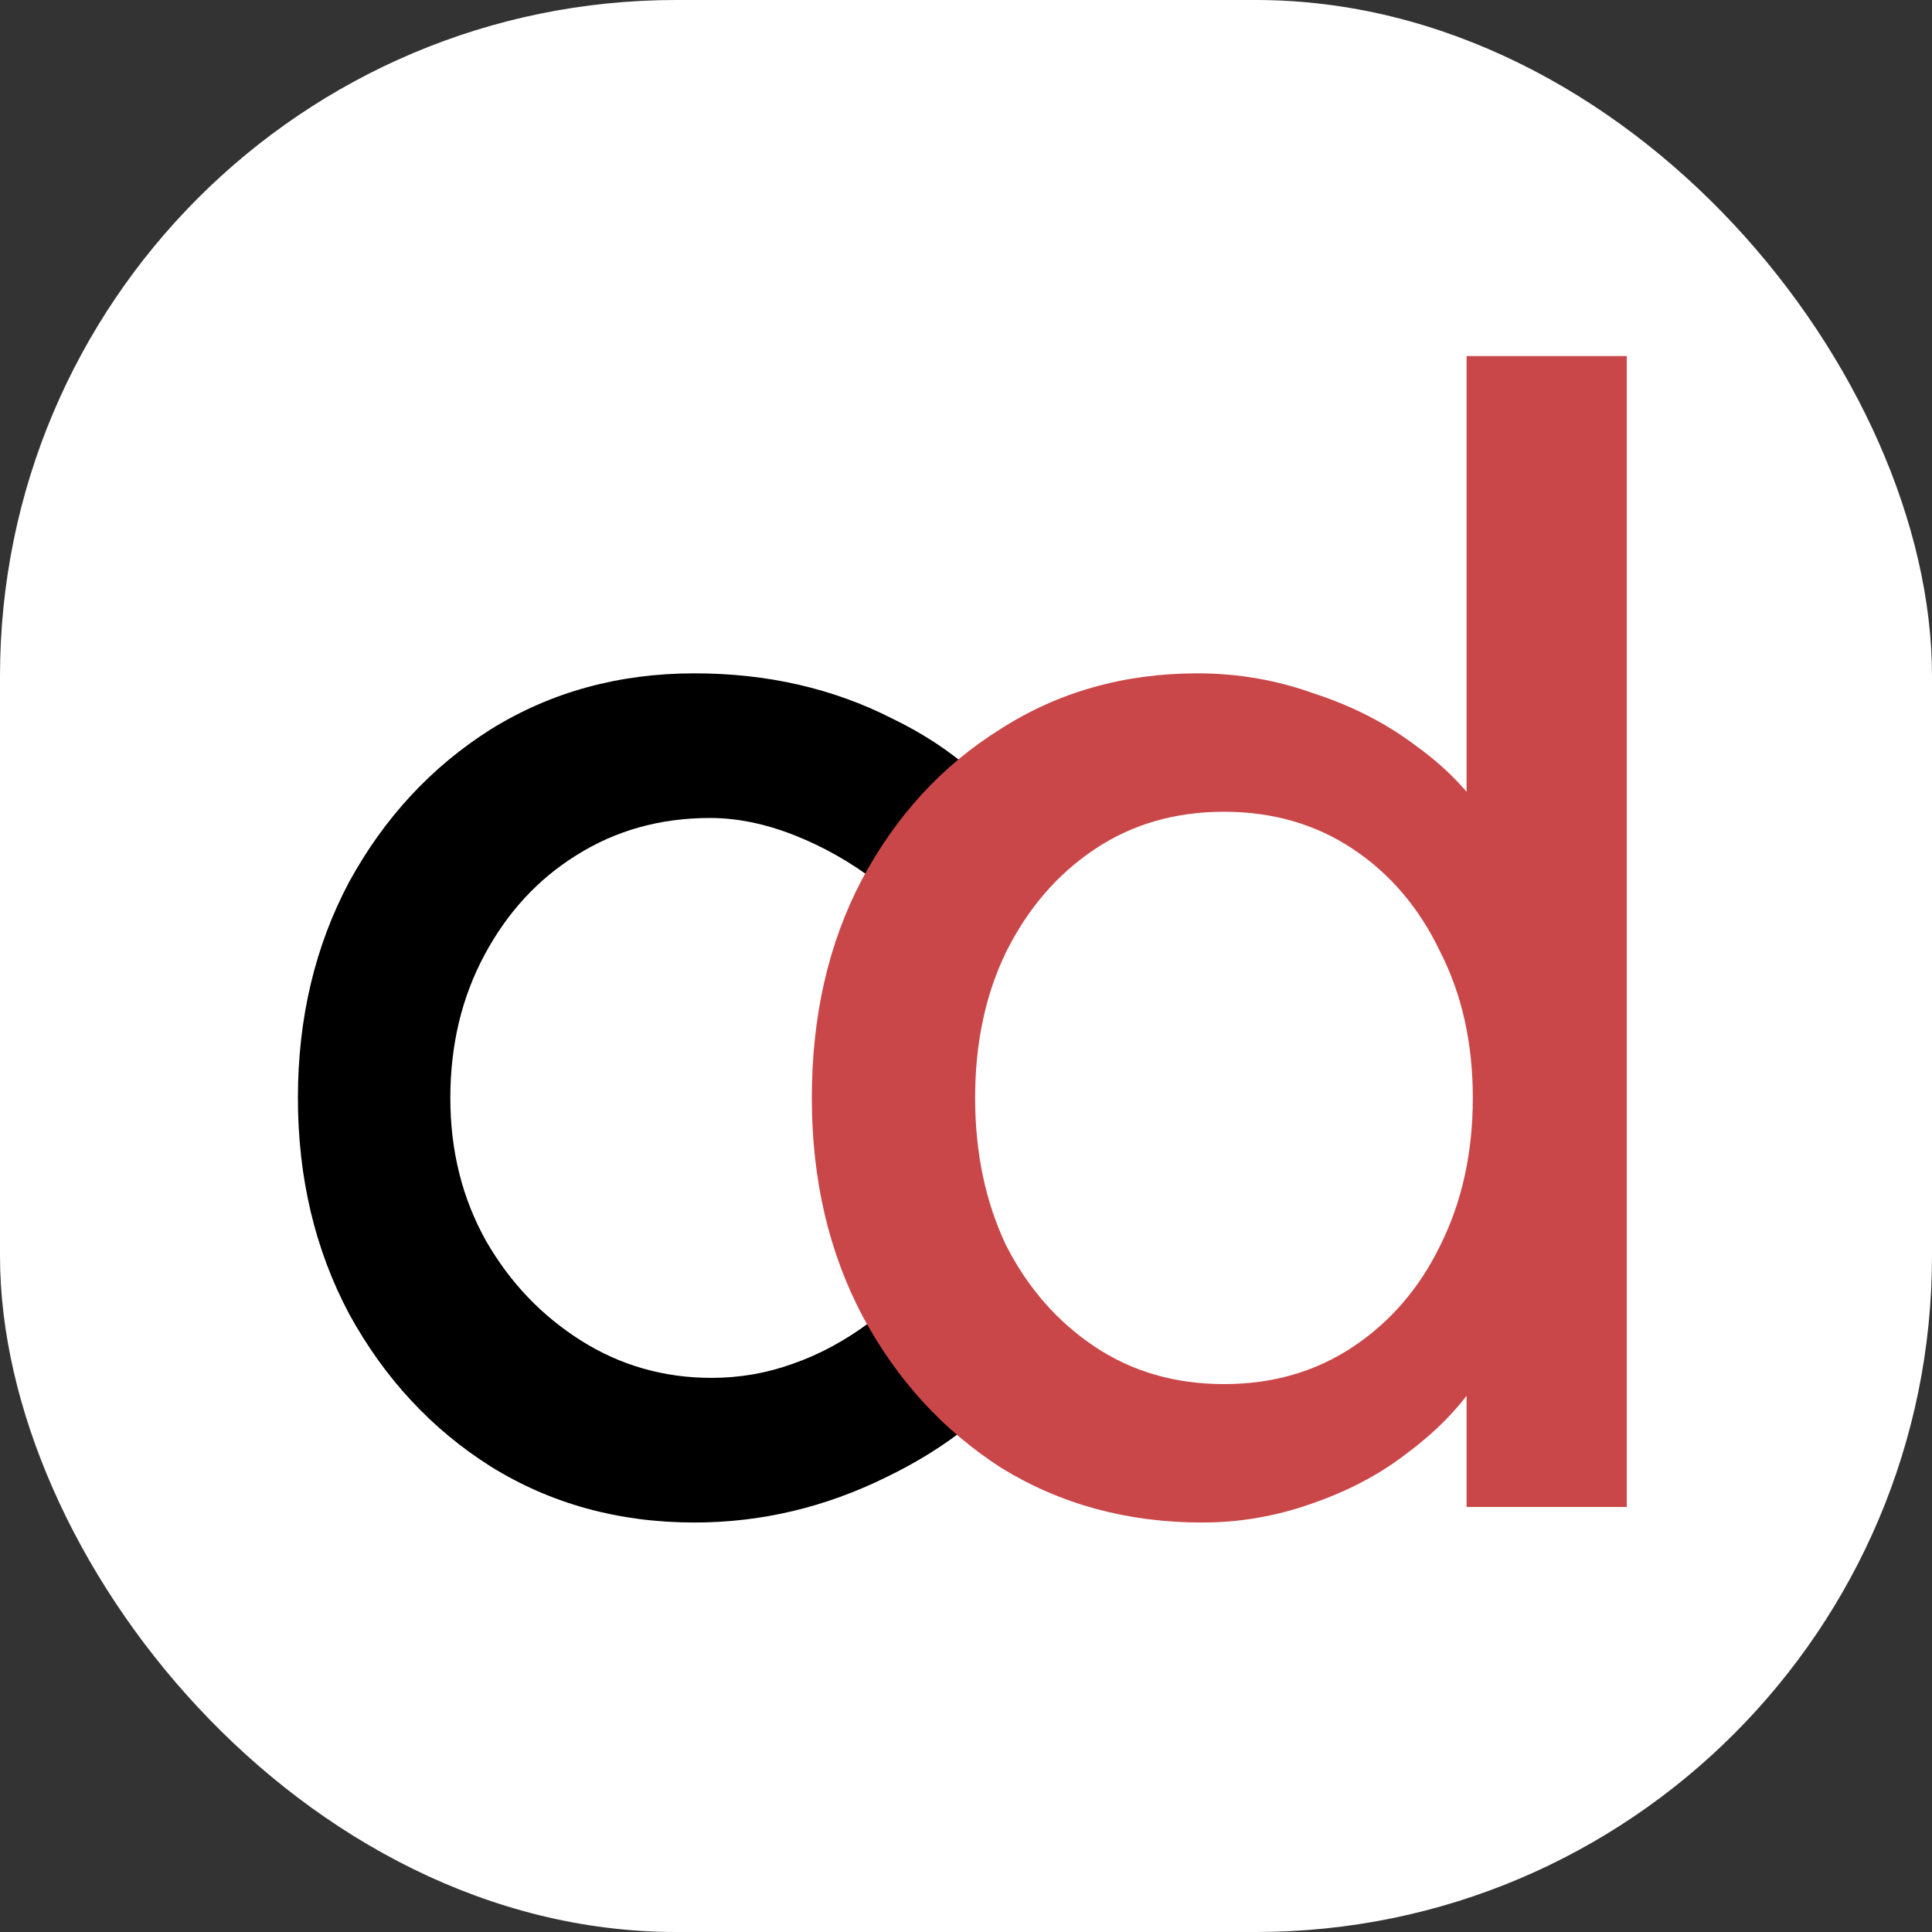 <svg xmlns="http://www.w3.org/2000/svg" version="1.1" xmlns:xlink="http://www.w3.org/1999/xlink" width="1000" height="1000"><rect width="100%" height="100%" fill="#333333" stroke="none"/><g clip-path="url(#SvgjsClipPath1011)"><rect width="1000" height="1000" fill="#ffffff"></rect><g transform="matrix(7,0,0,7,150,150)"><svg xmlns="http://www.w3.org/2000/svg" version="1.1" xmlns:xlink="http://www.w3.org/1999/xlink" width="100" height="100"><svg width="100" height="100" viewBox="0 0 100 100" fill="none" xmlns="http://www.w3.org/2000/svg">
<g clip-path="url(#clip0_2_16)">
<path d="M100 0H0V100H100V0Z" fill="white"></path>
<path d="M29.925 91.15C24.328 91.15 19.307 89.77 14.86 87.01C10.49 84.25 7.002 80.493 4.395 75.74C1.865 70.987 0.6 65.658 0.6 59.755C0.6 53.852 1.865 48.523 4.395 43.77C7.002 39.017 10.49 35.26 14.86 32.5C19.307 29.74 24.328 28.36 29.925 28.36C35.292 28.36 40.16 29.472 44.53 31.695C48.977 33.842 52.35 36.793 54.65 40.55L48.095 48.6C46.868 46.837 45.297 45.227 43.38 43.77C41.463 42.313 39.432 41.163 37.285 40.32C35.138 39.477 33.068 39.055 31.075 39.055C27.395 39.055 24.098 39.975 21.185 41.815C18.348 43.578 16.087 46.032 14.4 49.175C12.713 52.318 11.87 55.845 11.87 59.755C11.87 63.665 12.752 67.192 14.515 70.335C16.278 73.402 18.617 75.855 21.53 77.695C24.443 79.535 27.663 80.455 31.19 80.455C33.26 80.455 35.253 80.11 37.17 79.42C39.163 78.73 41.08 77.695 42.92 76.315C44.76 74.935 46.485 73.248 48.095 71.255L54.65 79.305C52.197 82.755 48.67 85.592 44.07 87.815C39.547 90.038 34.832 91.15 29.925 91.15Z" fill="black"></path>
<path d="M67.465 91.15C61.945 91.15 57 89.808 52.63 87.125C48.337 84.365 44.925 80.647 42.395 75.97C39.865 71.217 38.6 65.812 38.6 59.755C38.6 53.698 39.827 48.332 42.28 43.655C44.81 38.902 48.222 35.183 52.515 32.5C56.808 29.74 61.677 28.36 67.12 28.36C70.11 28.36 72.985 28.858 75.745 29.855C78.582 30.775 81.112 32.078 83.335 33.765C85.558 35.375 87.283 37.177 88.51 39.17C89.813 41.087 90.465 43.042 90.465 45.035L87.015 45.265V4.9H98.86V90H87.015V75.625H89.315C89.315 77.465 88.702 79.305 87.475 81.145C86.248 82.908 84.6 84.557 82.53 86.09C80.537 87.623 78.198 88.85 75.515 89.77C72.908 90.69 70.225 91.15 67.465 91.15ZM69.075 80.915C72.678 80.915 75.86 79.995 78.62 78.155C81.38 76.315 83.527 73.823 85.06 70.68C86.67 67.46 87.475 63.818 87.475 59.755C87.475 55.692 86.67 52.088 85.06 48.945C83.527 45.725 81.38 43.195 78.62 41.355C75.86 39.515 72.678 38.595 69.075 38.595C65.472 38.595 62.29 39.515 59.53 41.355C56.77 43.195 54.585 45.725 52.975 48.945C51.442 52.088 50.675 55.692 50.675 59.755C50.675 63.818 51.442 67.46 52.975 70.68C54.585 73.823 56.77 76.315 59.53 78.155C62.29 79.995 65.472 80.915 69.075 80.915Z" fill="#CA4749"></path>
</g>
<defs>
<clipPath id="clip0_2_16">
<rect width="100" height="100" fill="white"></rect>
</clipPath>
<clipPath id="SvgjsClipPath1011"><rect width="1000" height="1000" x="0" y="0" rx="350" ry="350"></rect></clipPath></defs>
</svg></svg></g></g></svg>